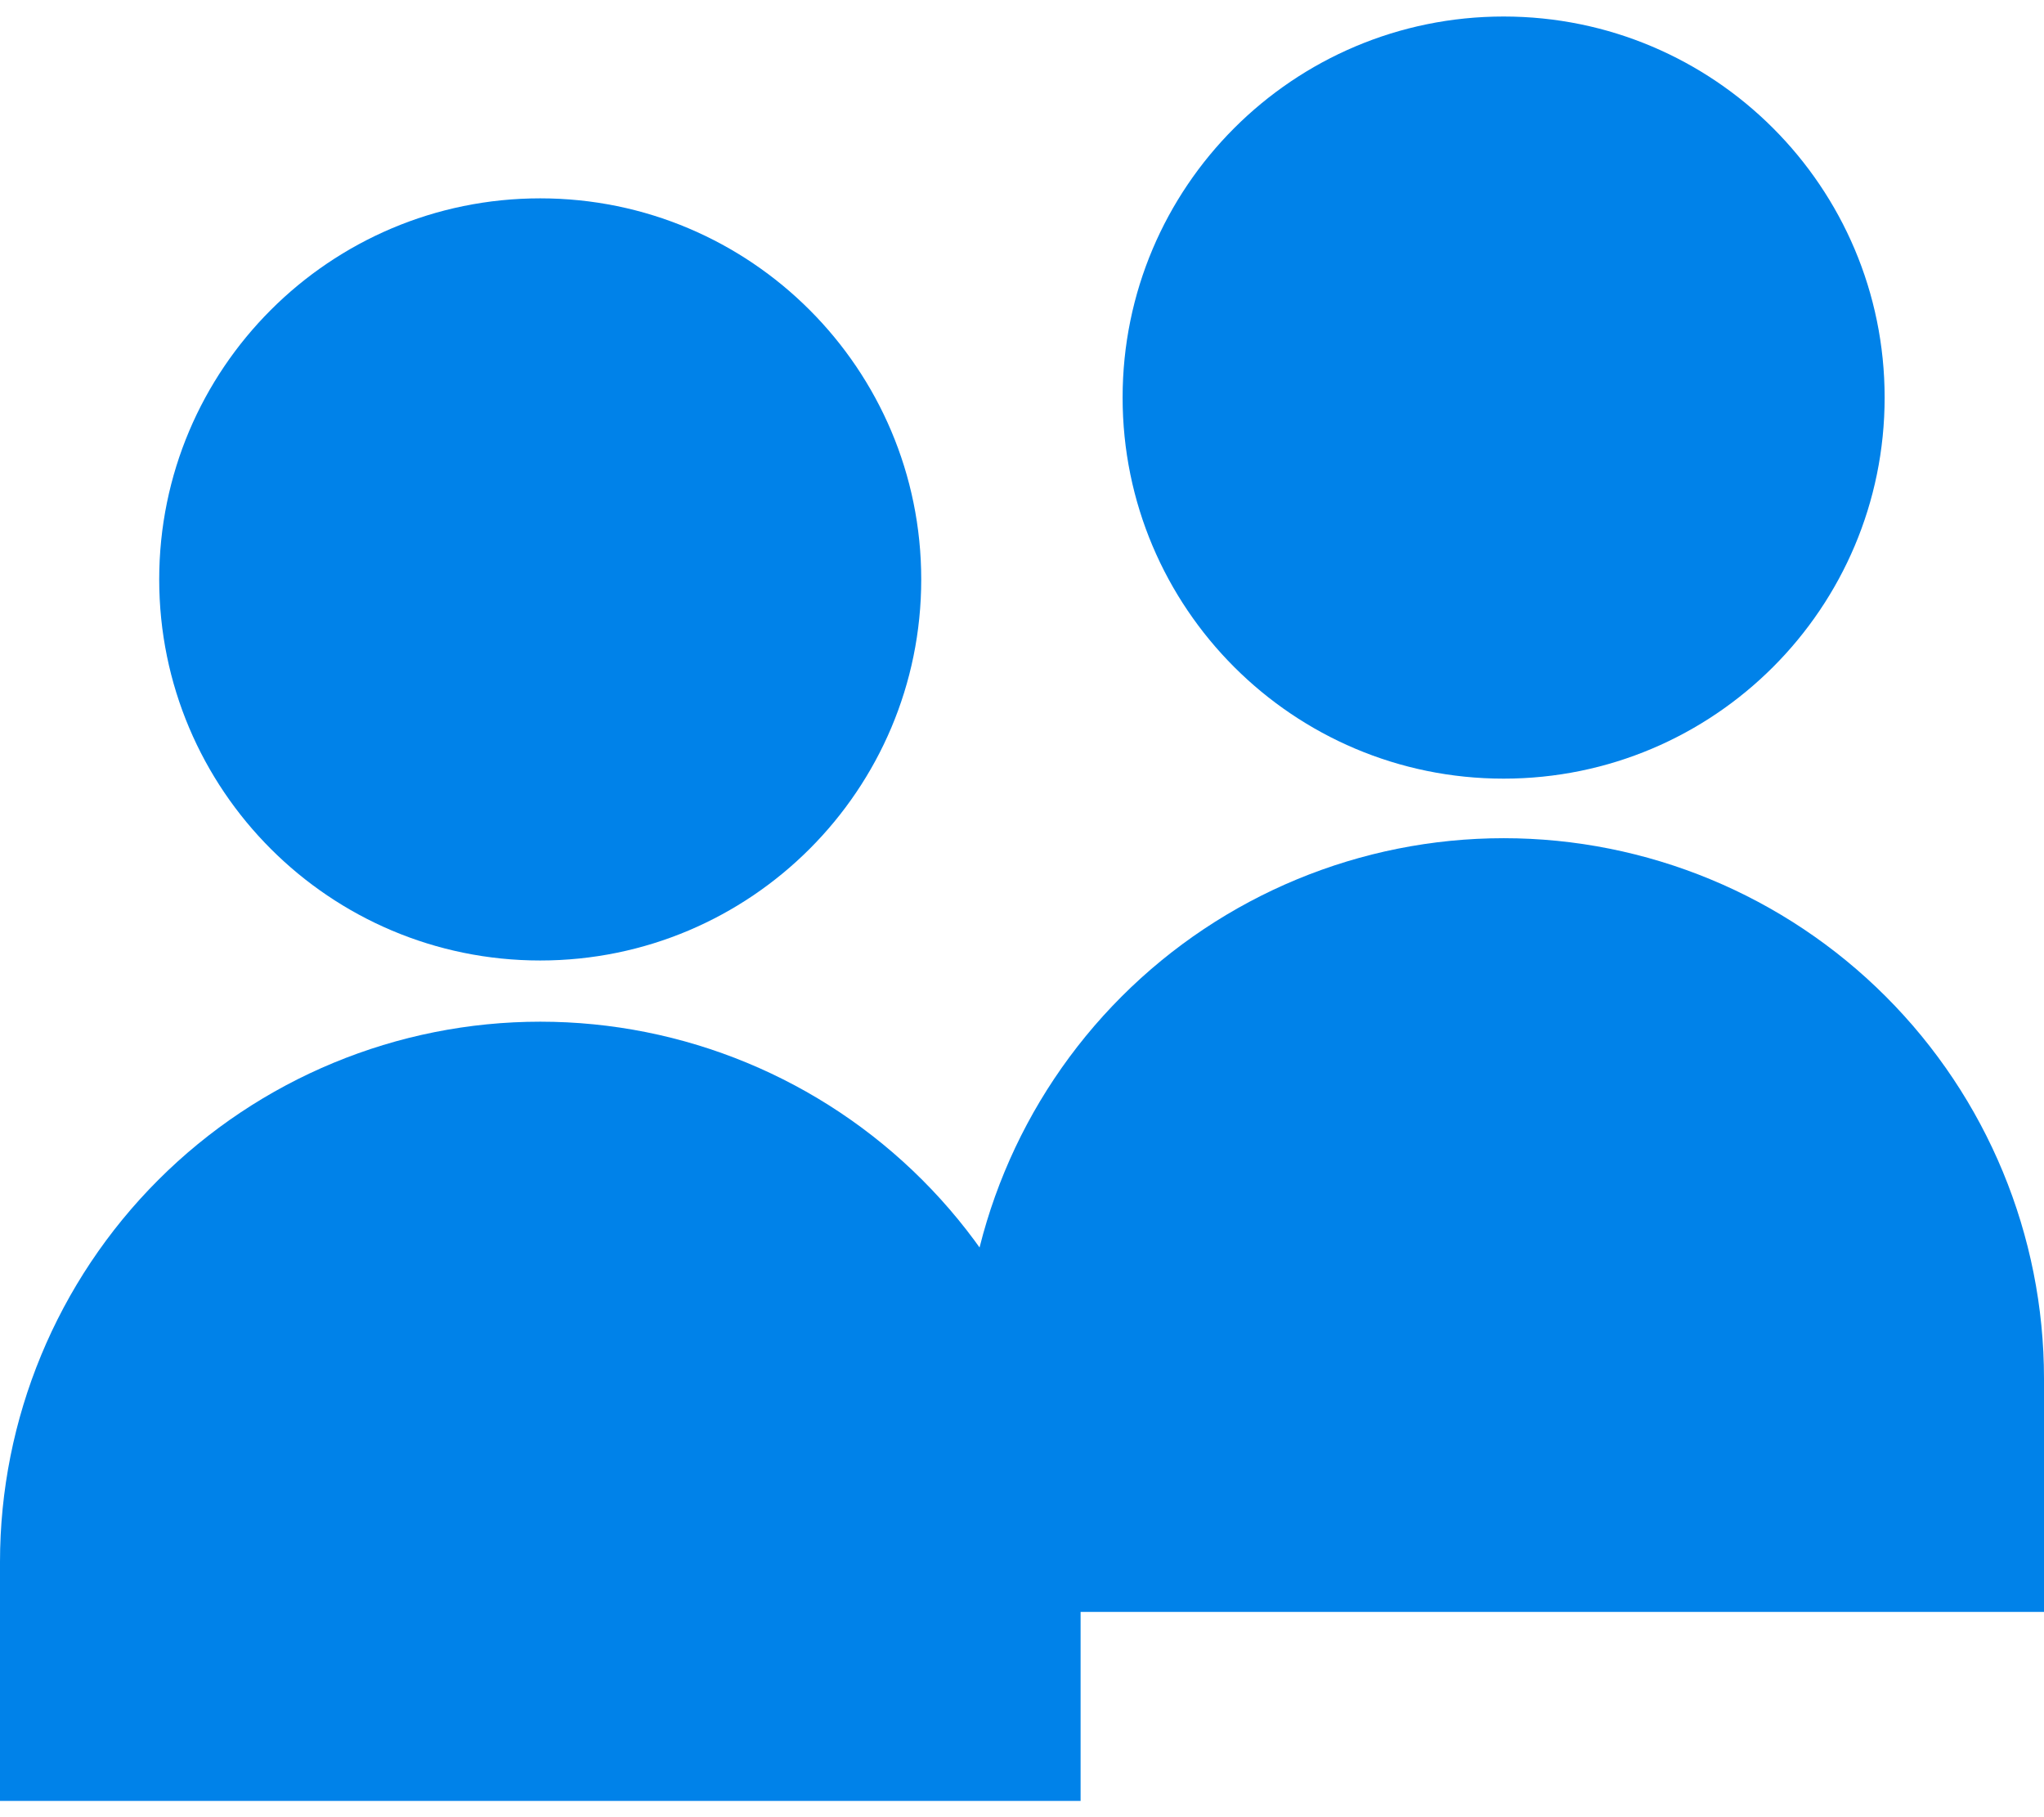 <svg width="90" height="80" viewBox="0 0 90 80" fill="none" xmlns="http://www.w3.org/2000/svg">
<g style="mix-blend-mode:multiply">
<path fill-rule="evenodd" clip-rule="evenodd" d="M40.563 25.509C40.563 34.774 33.052 42.285 23.786 42.285C14.521 42.285 7.01 34.774 7.01 25.509C7.01 16.244 14.521 8.732 23.786 8.732C33.052 8.732 40.563 16.244 40.563 25.509ZM6.968 51.947C2.507 56.408 0 62.459 0 68.769V79.285H47.58V68.769C47.58 62.459 45.073 56.408 40.612 51.947C36.15 47.485 30.099 44.979 23.79 44.979C17.48 44.979 11.43 47.485 6.968 51.947Z" fill="#0082E9"/>
</g>
<g style="mix-blend-mode:multiply">
<path fill-rule="evenodd" clip-rule="evenodd" d="M82.983 17.503C82.983 26.768 75.472 34.279 66.207 34.279C56.941 34.279 49.43 26.768 49.43 17.503C49.43 8.238 56.941 0.727 66.207 0.727C75.472 0.727 82.983 8.238 82.983 17.503ZM49.389 43.869C44.927 48.331 42.421 54.382 42.421 60.691V70.964H90V60.691C90 54.382 87.494 48.331 83.032 43.869C78.571 39.408 72.52 36.901 66.21 36.901C59.901 36.901 53.85 39.408 49.389 43.869Z" fill="#0082E9"/>
</g>
</svg>
